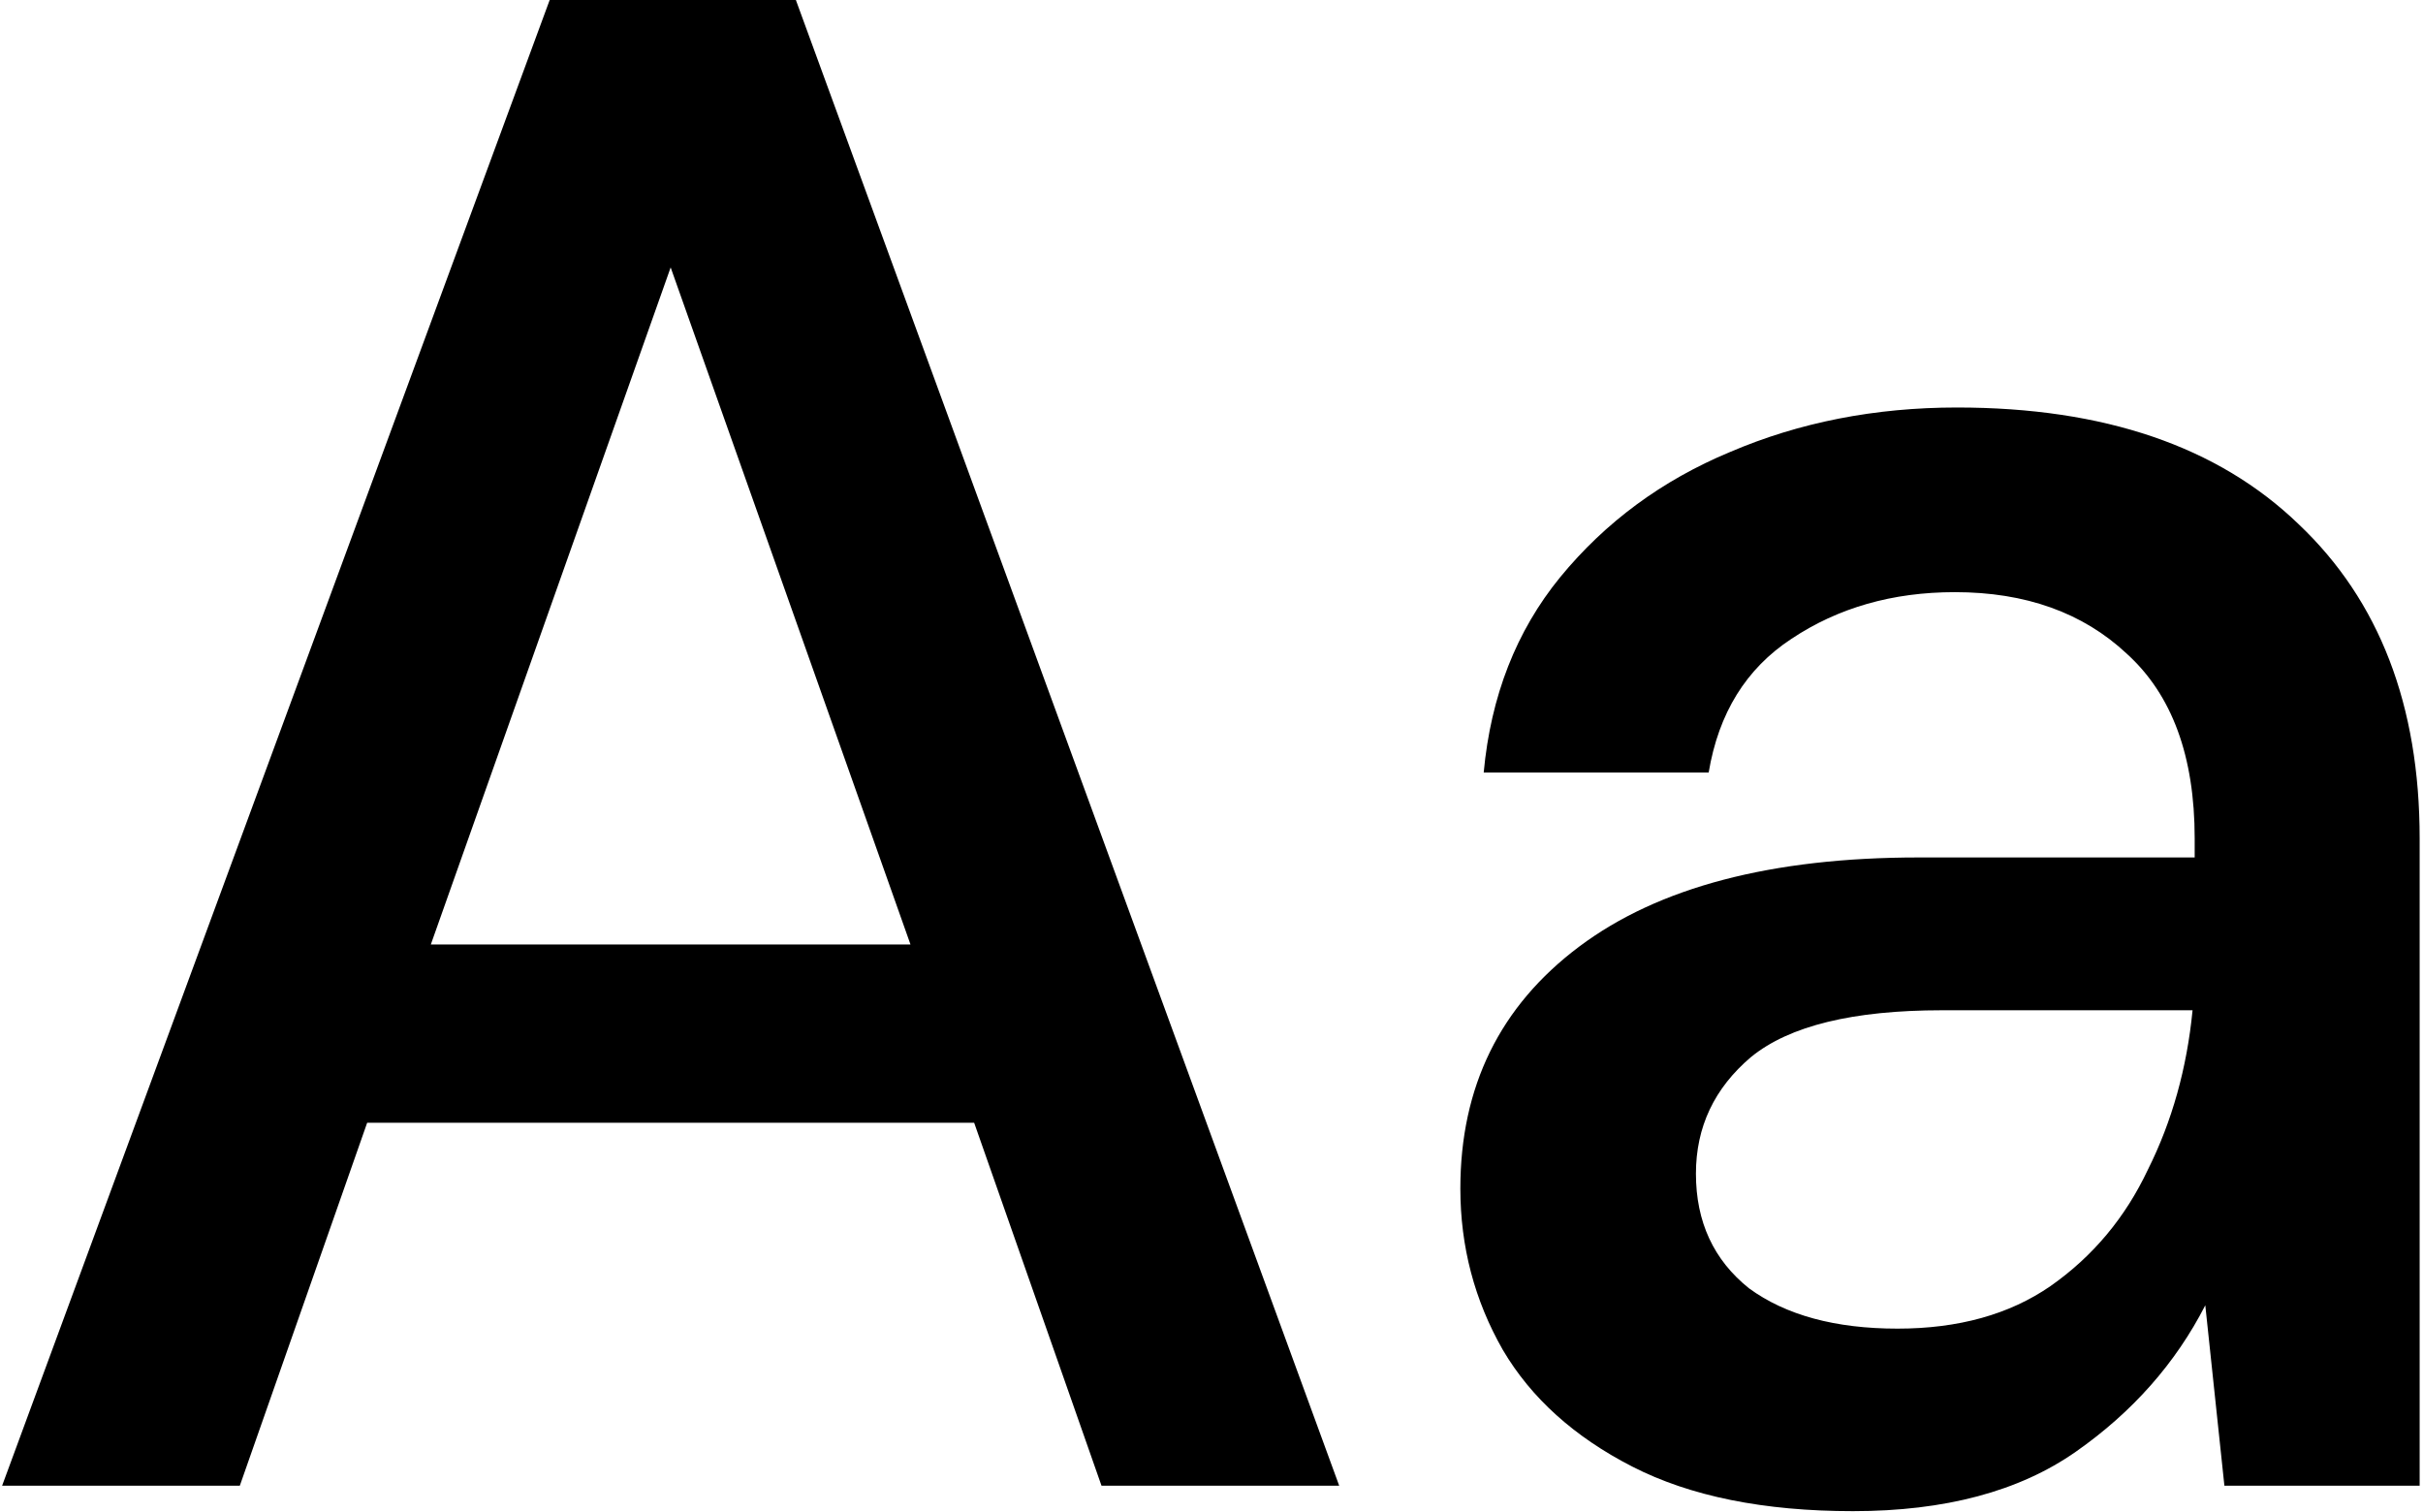 <?xml version="1.0" encoding="UTF-8"?><svg width="274" height="171" viewBox="0 0 274 171" fill="none" xmlns="http://www.w3.org/2000/svg">
<path d="M0.24 168L62.16 -1.14441e-05H90L151.44 168H124.56L110.16 126.96H41.52L27.12 168H0.24ZM48.72 106.8H102.96L75.84 30.24L48.72 106.8ZM209.541 170.88C199.461 170.88 191.141 169.2 184.581 165.84C178.021 162.48 173.141 158.08 169.941 152.64C166.741 147.04 165.141 140.96 165.141 134.4C165.141 122.88 169.621 113.76 178.581 107.04C187.541 100.32 200.341 96.96 216.981 96.96H248.181V94.8C248.181 85.52 245.621 78.56 240.501 73.92C235.541 69.28 229.061 66.96 221.061 66.96C214.021 66.96 207.861 68.72 202.581 72.24C197.461 75.6 194.341 80.64 193.221 87.36H167.781C168.581 78.72 171.461 71.36 176.421 65.28C181.541 59.04 187.941 54.32 195.621 51.12C203.461 47.76 212.021 46.08 221.301 46.08C237.941 46.08 250.821 50.48 259.941 59.28C269.061 67.92 273.621 79.76 273.621 94.8V168H251.541L249.381 147.6C246.021 154.16 241.141 159.68 234.741 164.16C228.341 168.64 219.941 170.88 209.541 170.88ZM214.581 150.24C221.461 150.24 227.221 148.64 231.861 145.44C236.661 142.08 240.341 137.68 242.901 132.24C245.621 126.8 247.301 120.8 247.941 114.24H219.621C209.541 114.24 202.341 116 198.021 119.52C193.861 123.04 191.781 127.44 191.781 132.72C191.781 138.16 193.781 142.48 197.781 145.68C201.941 148.72 207.541 150.24 214.581 150.24Z" fill="black"/>
</svg>
